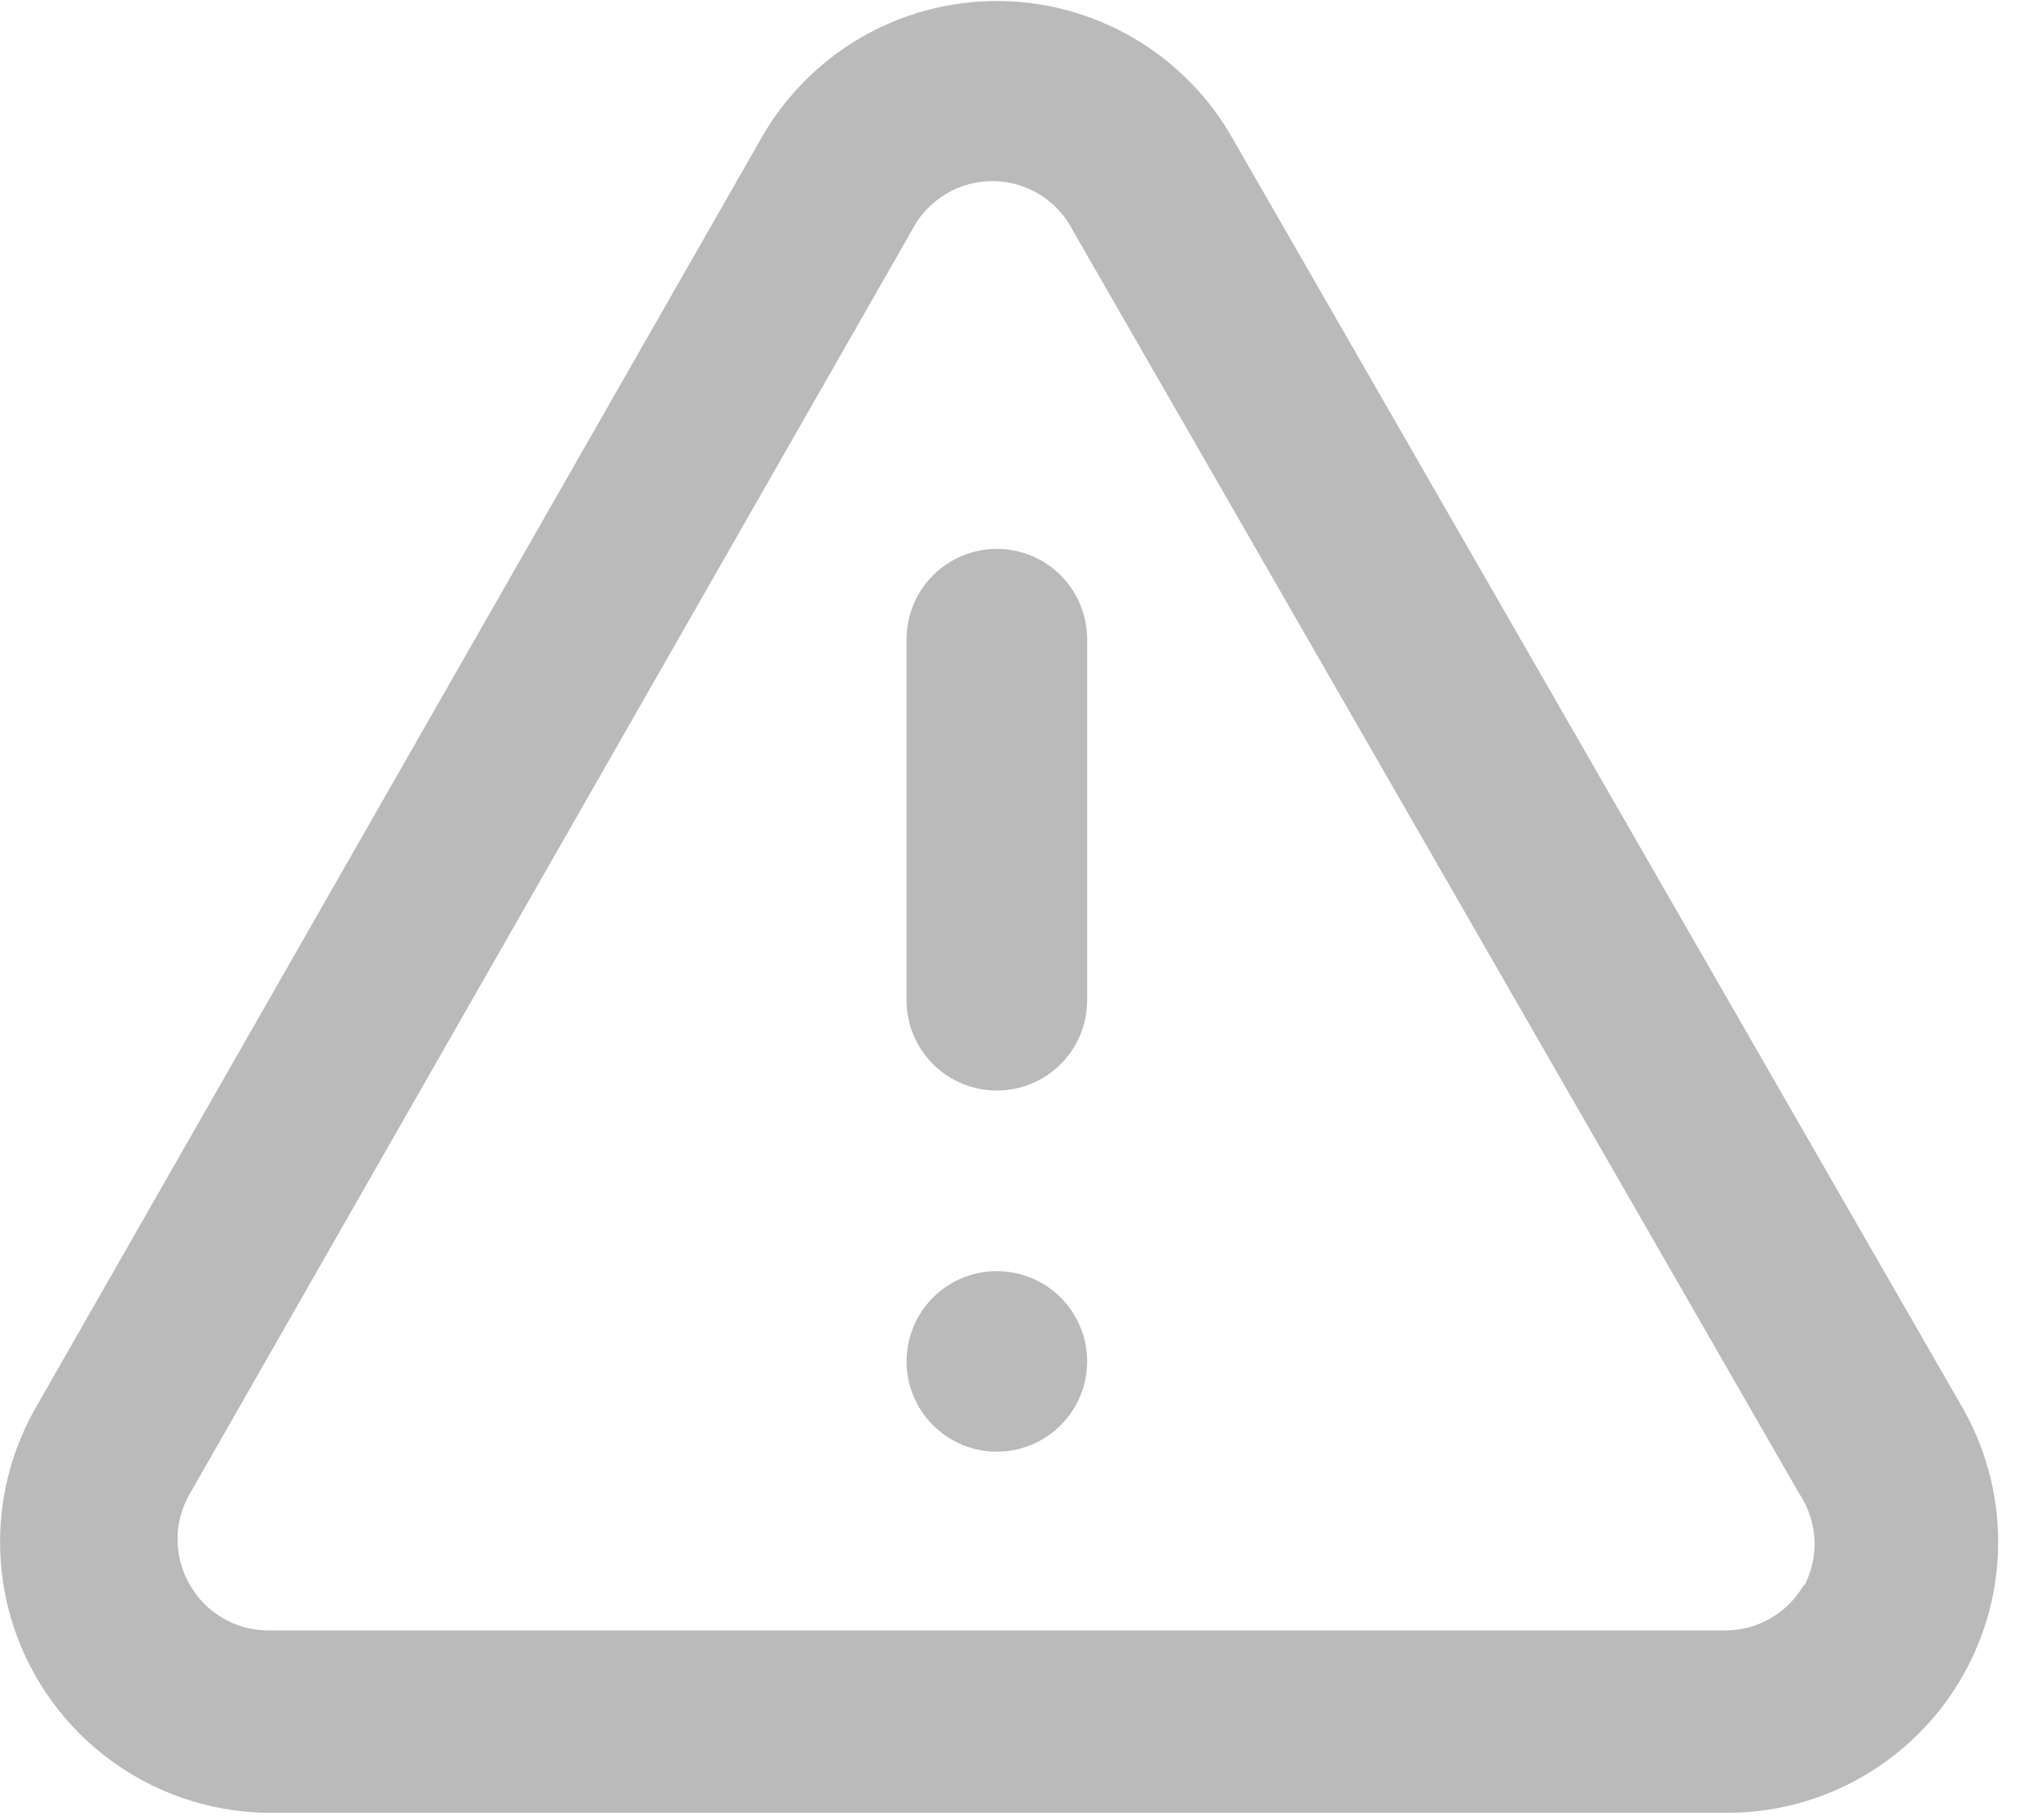 <svg width="47" height="42" viewBox="0 0 47 42" fill="none" xmlns="http://www.w3.org/2000/svg">
    <path d="M23 29.333C22.588 29.333 22.186 29.455 21.843 29.684C21.5 29.913 21.233 30.238 21.076 30.619C20.918 31 20.877 31.419 20.957 31.823C21.038 32.227 21.236 32.598 21.527 32.89C21.819 33.181 22.19 33.379 22.594 33.46C22.998 33.54 23.417 33.499 23.798 33.341C24.178 33.184 24.504 32.916 24.733 32.574C24.962 32.231 25.084 31.828 25.084 31.416C25.084 30.864 24.864 30.334 24.474 29.943C24.083 29.553 23.553 29.333 23 29.333ZM45.23 32.396L28.459 3.229C27.917 2.257 27.125 1.448 26.165 0.884C25.206 0.321 24.113 0.023 23 0.023C21.888 0.023 20.795 0.321 19.835 0.884C18.876 1.448 18.084 2.257 17.542 3.229L0.875 32.396C0.315 33.341 0.013 34.419 0.002 35.518C-0.01 36.618 0.269 37.701 0.81 38.658C1.351 39.615 2.135 40.413 3.083 40.971C4.031 41.528 5.109 41.826 6.209 41.833H39.792C40.901 41.844 41.992 41.56 42.954 41.01C43.917 40.46 44.716 39.664 45.269 38.703C45.823 37.743 46.111 36.653 46.104 35.544C46.097 34.436 45.795 33.349 45.23 32.396ZM41.626 36.562C41.443 36.887 41.176 37.157 40.854 37.344C40.532 37.531 40.165 37.628 39.792 37.625H6.209C5.836 37.628 5.469 37.531 5.147 37.344C4.824 37.157 4.558 36.887 4.375 36.562C4.193 36.245 4.096 35.886 4.096 35.521C4.096 35.155 4.193 34.796 4.375 34.479L21.042 5.312C21.217 4.971 21.483 4.685 21.81 4.485C22.137 4.285 22.513 4.179 22.896 4.179C23.28 4.179 23.656 4.285 23.983 4.485C24.31 4.685 24.576 4.971 24.75 5.312L41.521 34.479C41.728 34.791 41.847 35.153 41.865 35.527C41.883 35.901 41.801 36.273 41.626 36.604V36.562ZM23 12.666C22.448 12.666 21.918 12.886 21.527 13.277C21.137 13.667 20.917 14.197 20.917 14.75V23.083C20.917 23.636 21.137 24.166 21.527 24.556C21.918 24.947 22.448 25.166 23 25.166C23.553 25.166 24.083 24.947 24.474 24.556C24.864 24.166 25.084 23.636 25.084 23.083V14.75C25.084 14.197 24.864 13.667 24.474 13.277C24.083 12.886 23.553 12.666 23 12.666Z" fill="#BABABA"/>
</svg>

